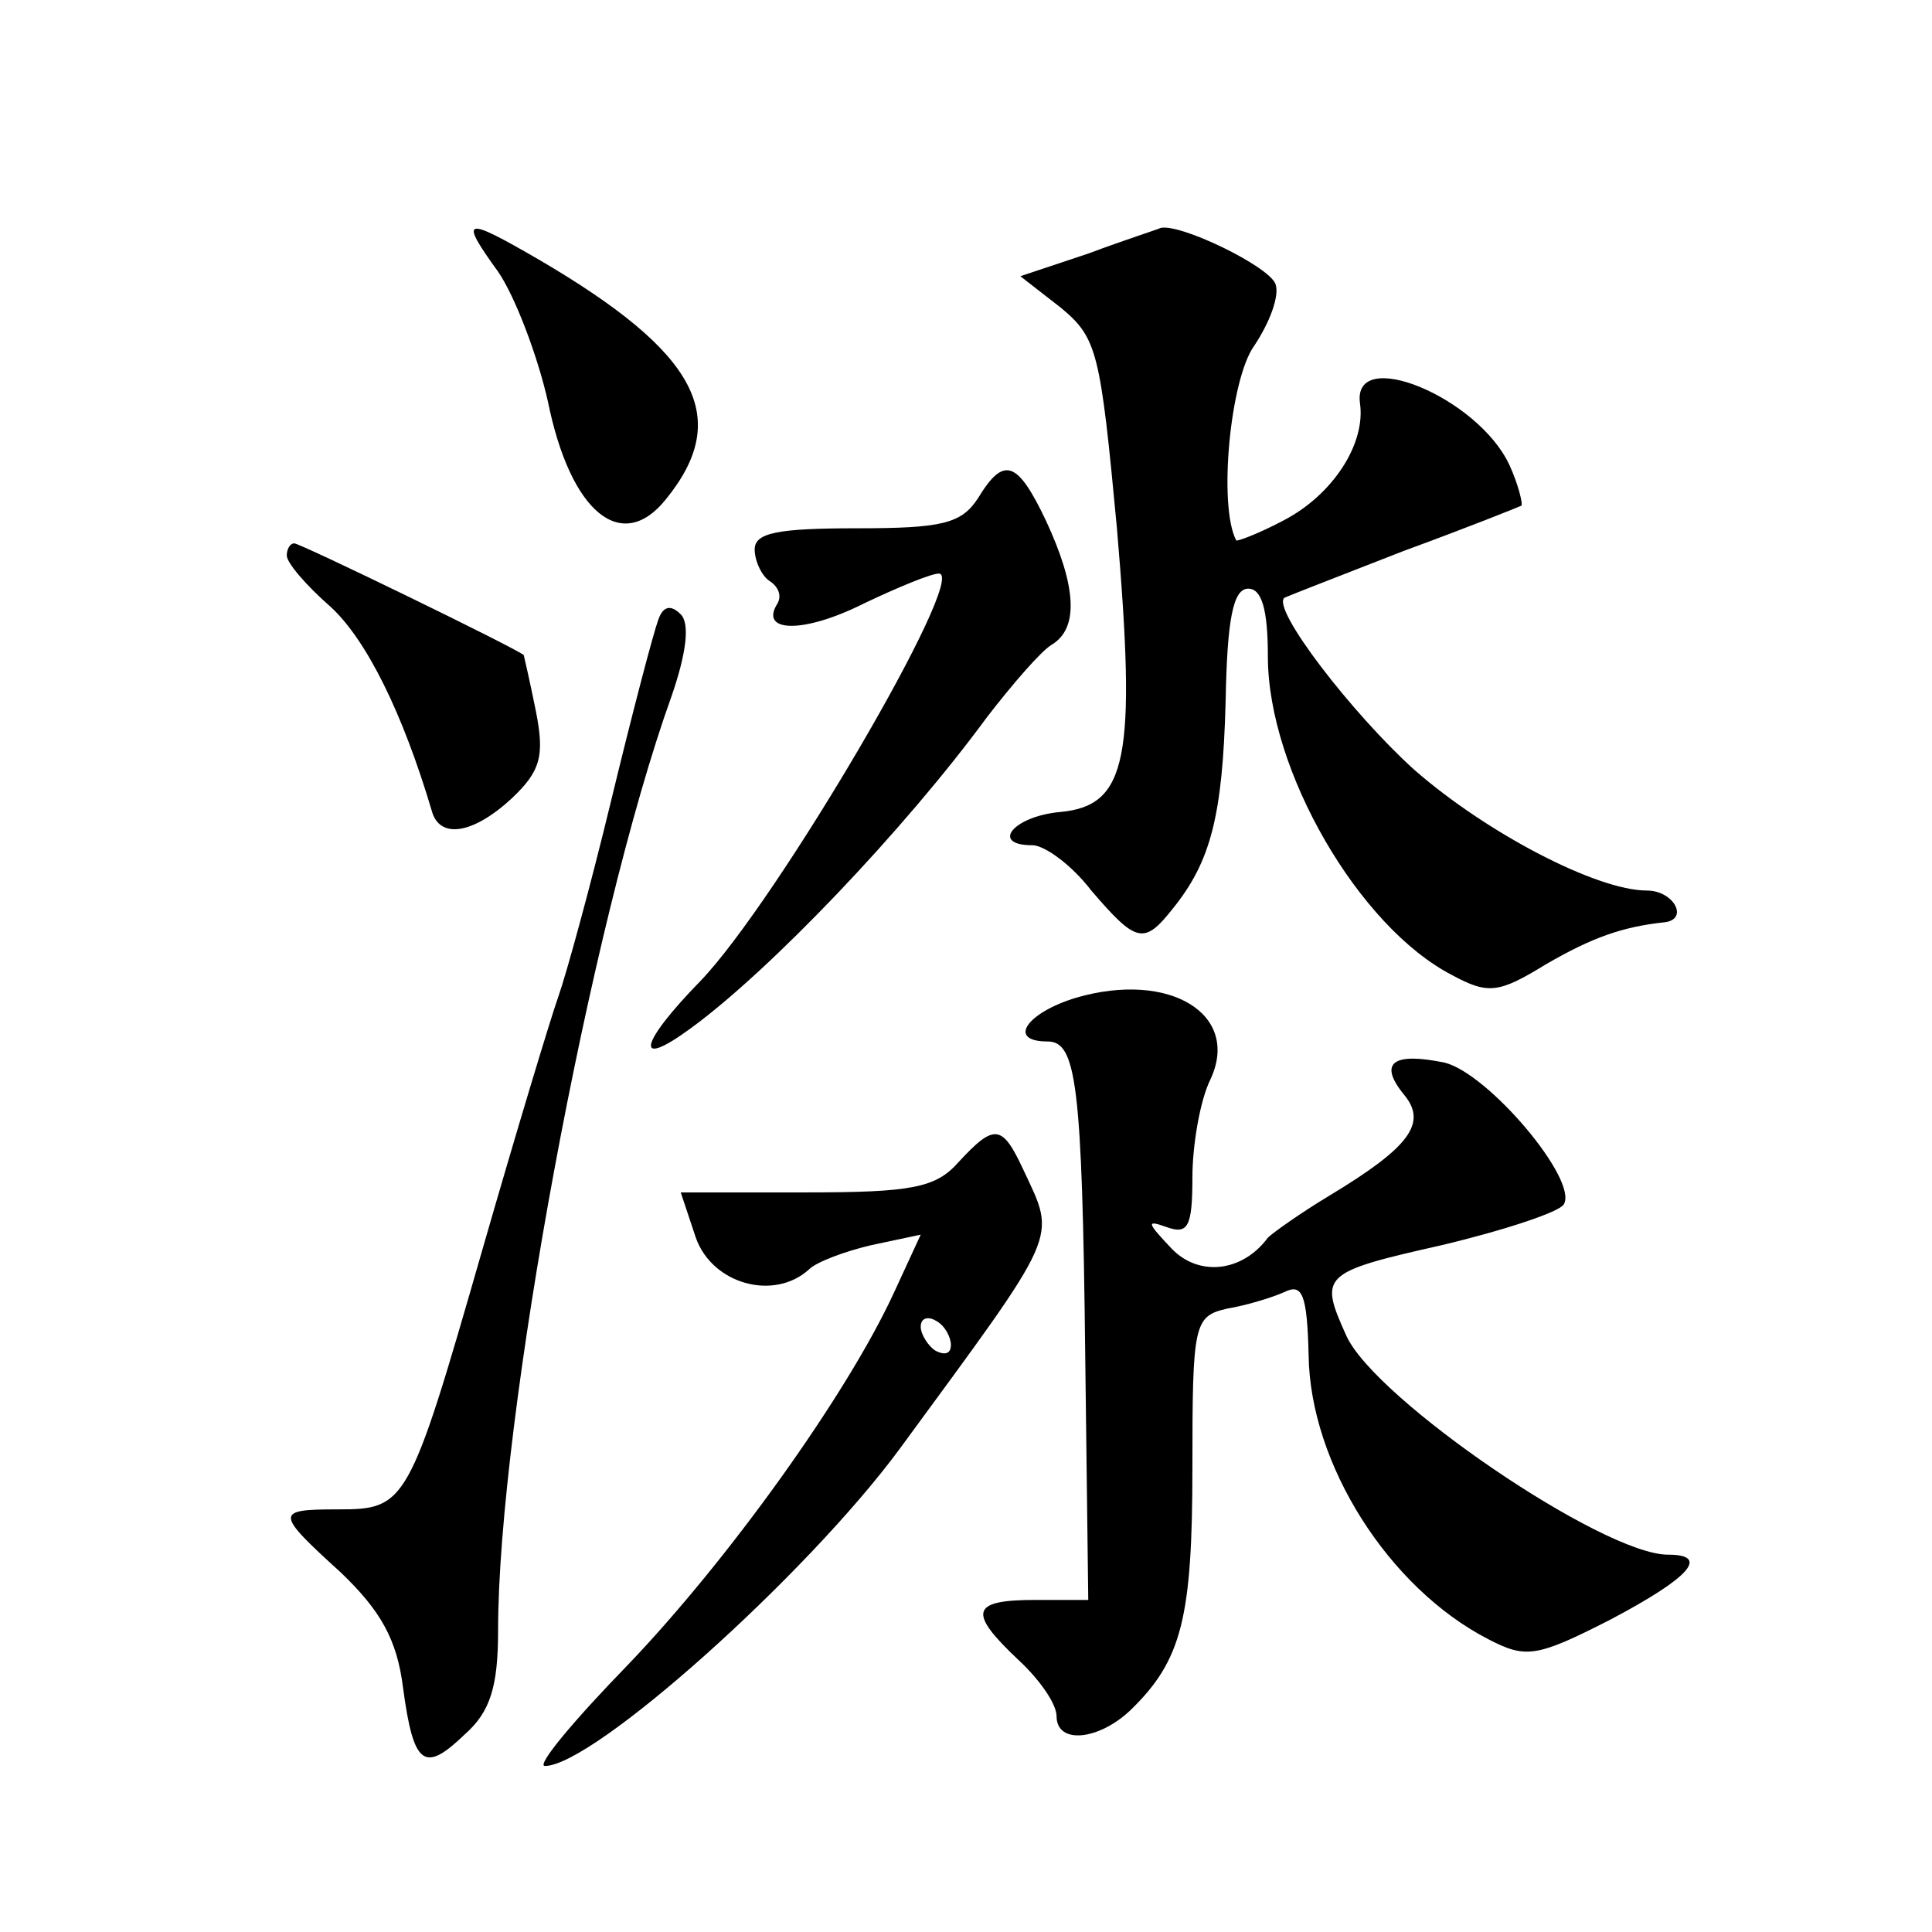 <?xml version="1.0" standalone="no"?>
<!DOCTYPE svg PUBLIC "-//W3C//DTD SVG 20010904//EN"
 "http://www.w3.org/TR/2001/REC-SVG-20010904/DTD/svg10.dtd">
<svg version="1.0" xmlns="http://www.w3.org/2000/svg"
 width="128pt" height="128pt" viewBox="0 0 128 128"
 preserveAspectRatio="xMidYMid meet">
<g transform="translate(0,128) scale(0.1,-0.1)"
fill="#0" stroke="none">
<path d="M330 1100 c11 -16 26 -55 33 -86 15 -74 49 -101 78 -65 44 54 22 97 -84
159 -50 29 -53 28 -27 -8z M721 1112 l-45 -15 27 -21 c24 -20 26 -29 37 -146 13
-153 7 -184 -38 -188 -31 -3 -46 -22 -18 -22 8 0 26 -13 39 -30 30 -35 35 -36 54
-12 25 31 33 61 35 137 1 55 5 75 15 75 9 0 13 -14 13 -45 0 -75 60 -179 122 -211
24 -13 31 -12 62 7 31 18 51 25 79 28 16 2 6 21 -12 21 -33 0 -106 38 -154 80 -41
37 -95 107 -86 114 2 1 38 15 79 31 41 15 76 29 78 30 1 1 -2 14 -8 27 -21 45 -104
79 -99 41 4 -27 -18 -61 -51 -78 -17 -9 -31 -14 -31 -13 -12 23 -4 107 12 129 10
15 17 33 14 41 -5 12 -63 40 -76 37 -2 -1 -24 -8 -48 -17z M648 950 c-11 -17 -24
-20 -80 -20 -53 0 -68 -3 -68 -14 0 -8 5 -18 10 -21 6 -4 8 -10 5 -15 -12 -19 17
-20 57 0 23 11 45 20 50 20 20 0 -107 -217 -158 -270 -41 -42 -44 -59 -6 -31 52
38 141 131 196 206 17 22 36 44 43 48 18 11 16 39 -4 82 -19 40 -28 43 -45 15z
M190 912 c0 -5 13 -20 29 -34 24 -22 48 -71 67 -135 5 -19 27 -16 53 8 19 18 22
28 16 58 -4 20 -8 37 -8 37 -6 5 -148 74 -152 74 -3 0 -5 -4 -5 -8z M436 869 c-3
-8 -17 -61 -31 -119 -14 -58 -30 -116 -35 -130 -5 -14 -28 -90 -51 -170 -48 -167
-50 -170 -95 -170 -42 0 -42 -2 2 -42 26 -25 37 -44 41 -76 7 -52 14 -57 41 -31
17 15 22 32 22 69 0 138 61 469 115 619 10 29 12 48 6 54 -7 7 -12 5 -15 -4z M713
619 c-33 -10 -46 -29 -19 -29 19 0 23 -27 25 -209 l2 -161 -35 0 c-43 0 -45 -8
-11 -40 14 -13 25 -29 25 -37 0 -19 28 -16 49 4 34 33 41 61 41 161 0 95 1 100
23 105 12 2 29 7 38 11 12 6 15 -2 16 -42 1 -72 53 -154 119 -188 25 -13 32 -12
81 13 53 28 66 43 38 43 -43 0 -194 103 -213 145 -18 40 -17 42 63 60 42 10 78
22 81 27 10 16 -50 87 -79 94 -34 7 -44 0 -27 -21 16 -19 4 -35 -49 -67 -20 -12
-38 -25 -41 -28 -17 -23 -46 -26 -64 -7 -16 17 -17 19 -3 14 14 -5 17 0 17 33 0
21 5 51 12 65 20 43 -27 72 -89 54z M635 510 c-15 -17 -31 -20 -101 -20 l-83 0
10 -30 c11 -31 52 -42 75 -21 5 5 24 12 41 16 l33 7 -18 -39 c-31 -67 -109 -176
-176 -246 -36 -37 -61 -67 -55 -67 32 0 173 126 235 210 107 146 104 138 82 185
-14 30 -19 31 -43 5z m-5 -121 c0 -6 -4 -7 -10 -4 -5 3 -10 11 -10 16 0 6 5 7 10
4 6 -3 10 -11 10 -16z"/>
</g>
</svg>
